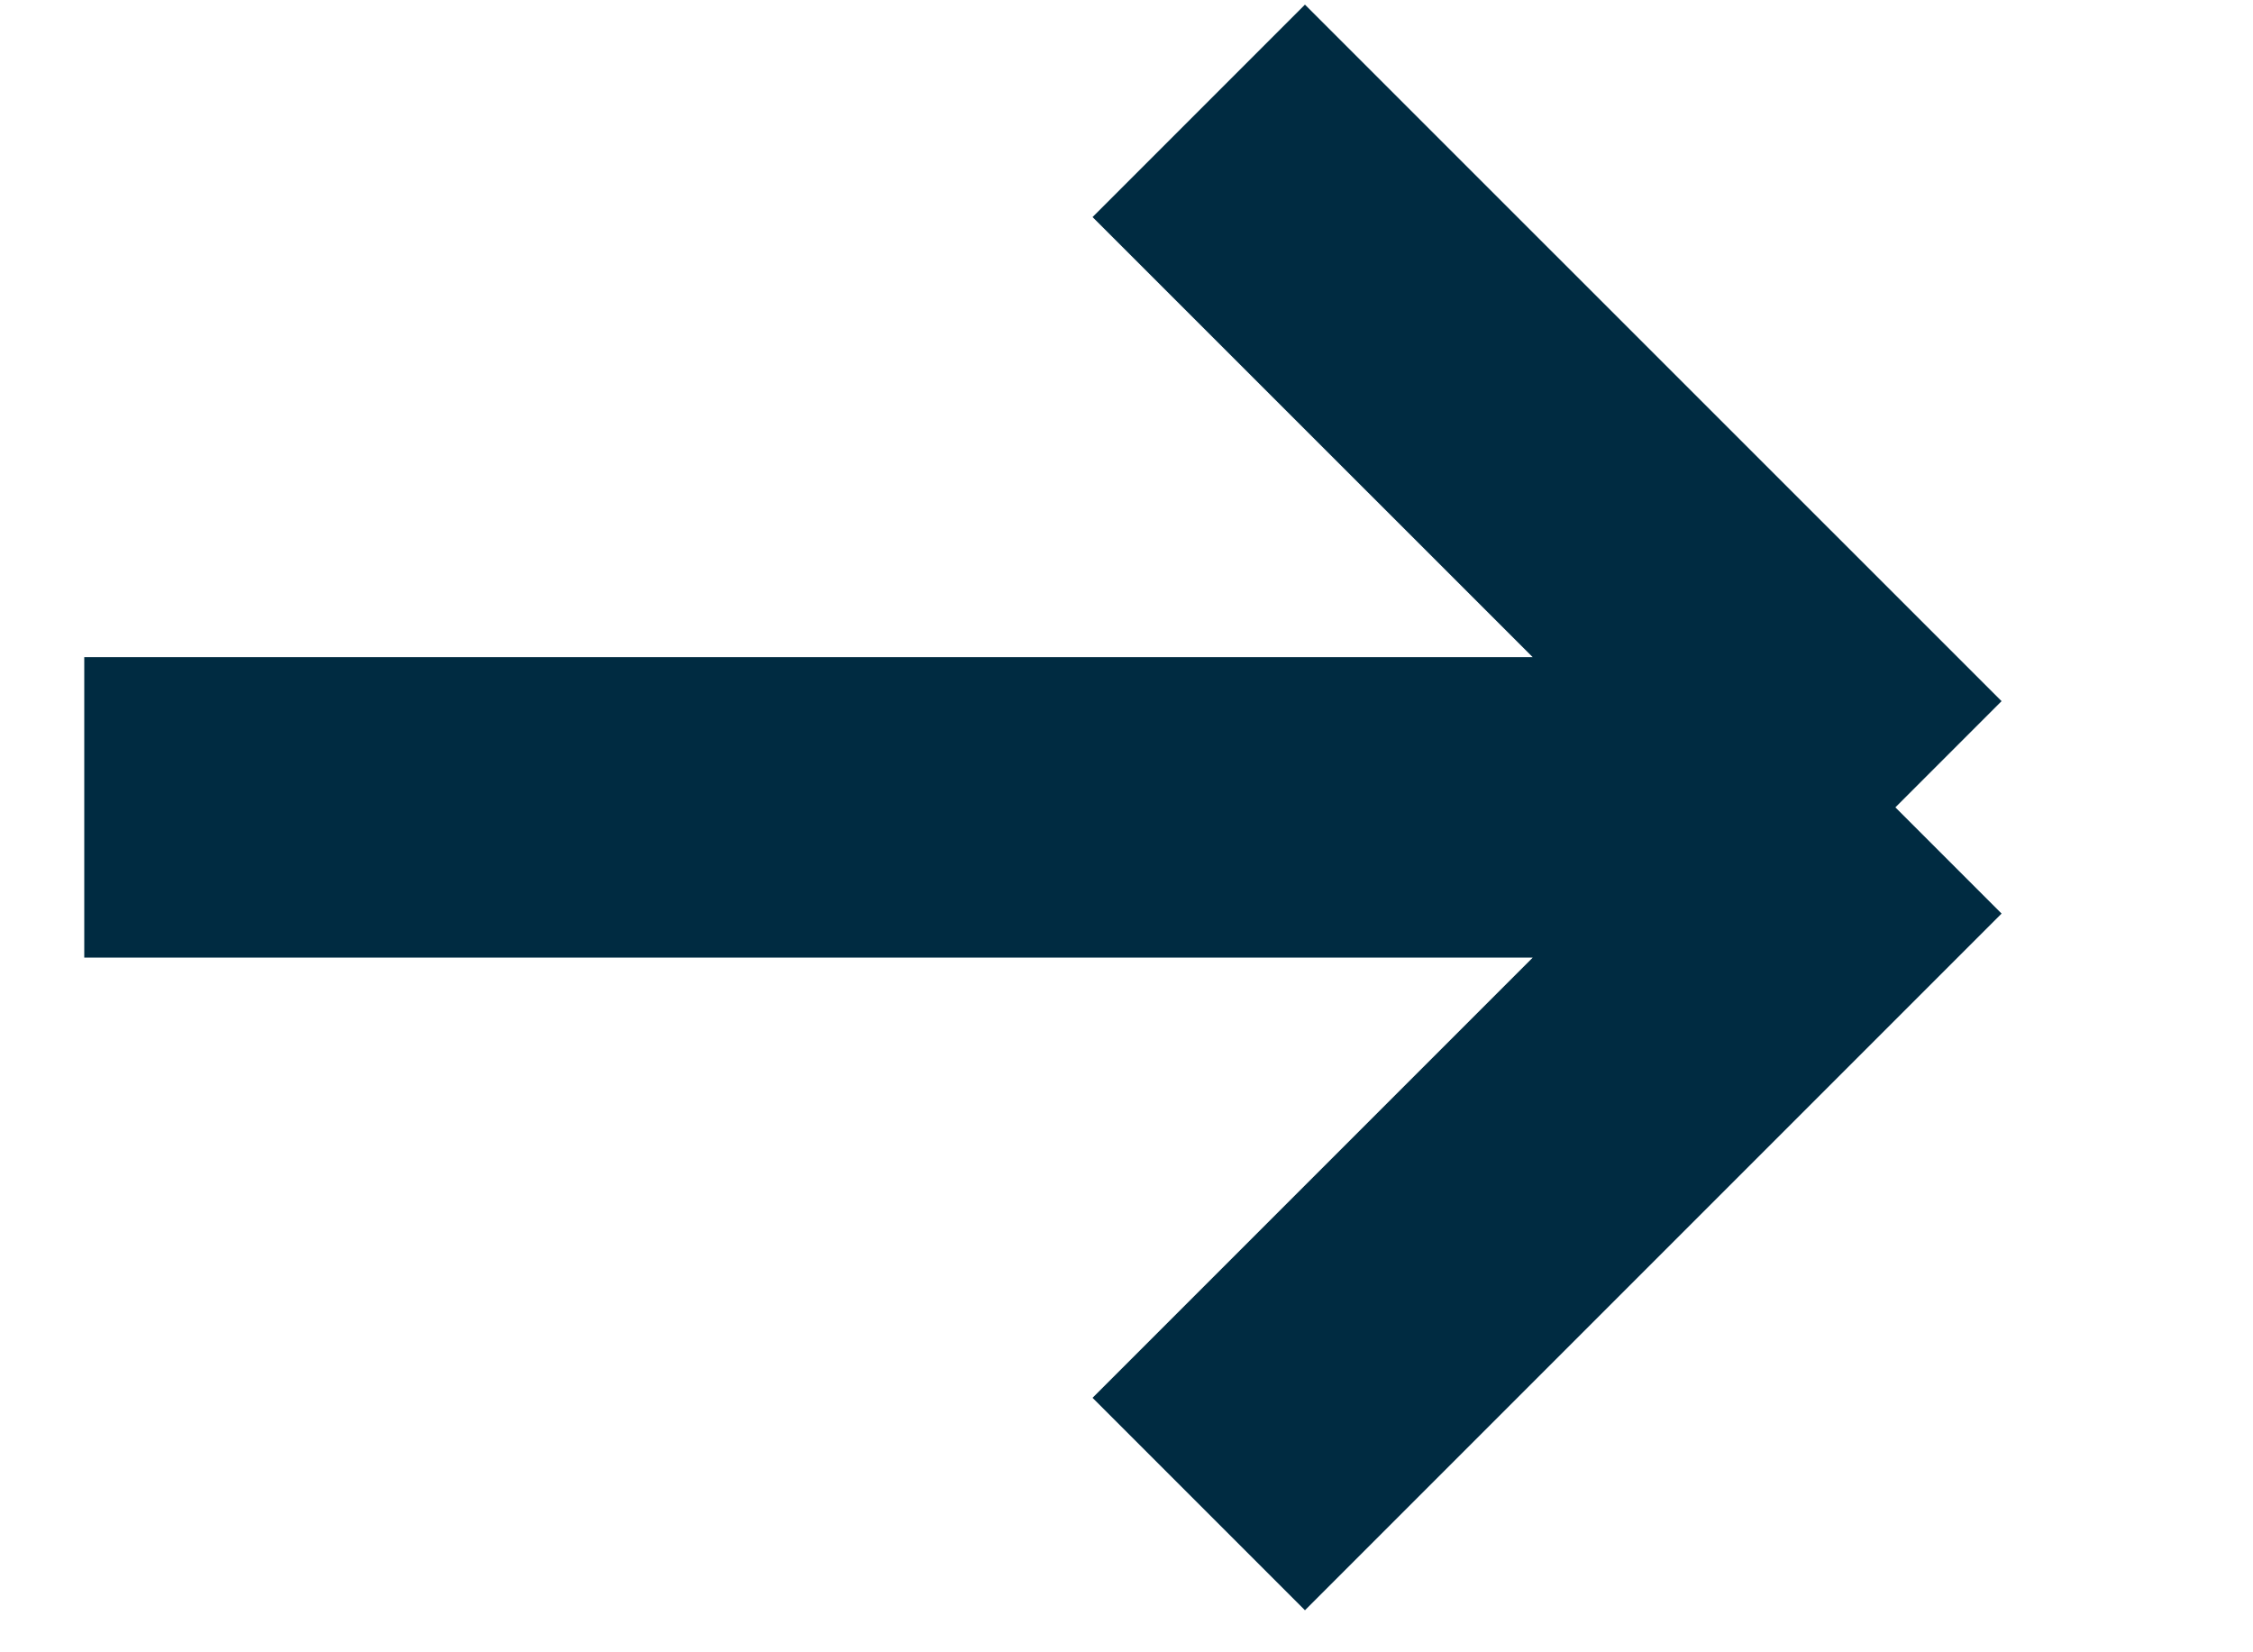 <svg width="15" height="11" viewBox="0 0 15 11" fill="none" xmlns="http://www.w3.org/2000/svg">
<path d="M0.561 5.375H12.619M12.619 5.375L7.981 0.738M12.619 5.375L7.981 10.013" stroke="#002B41" stroke-width="2"/>
</svg>

